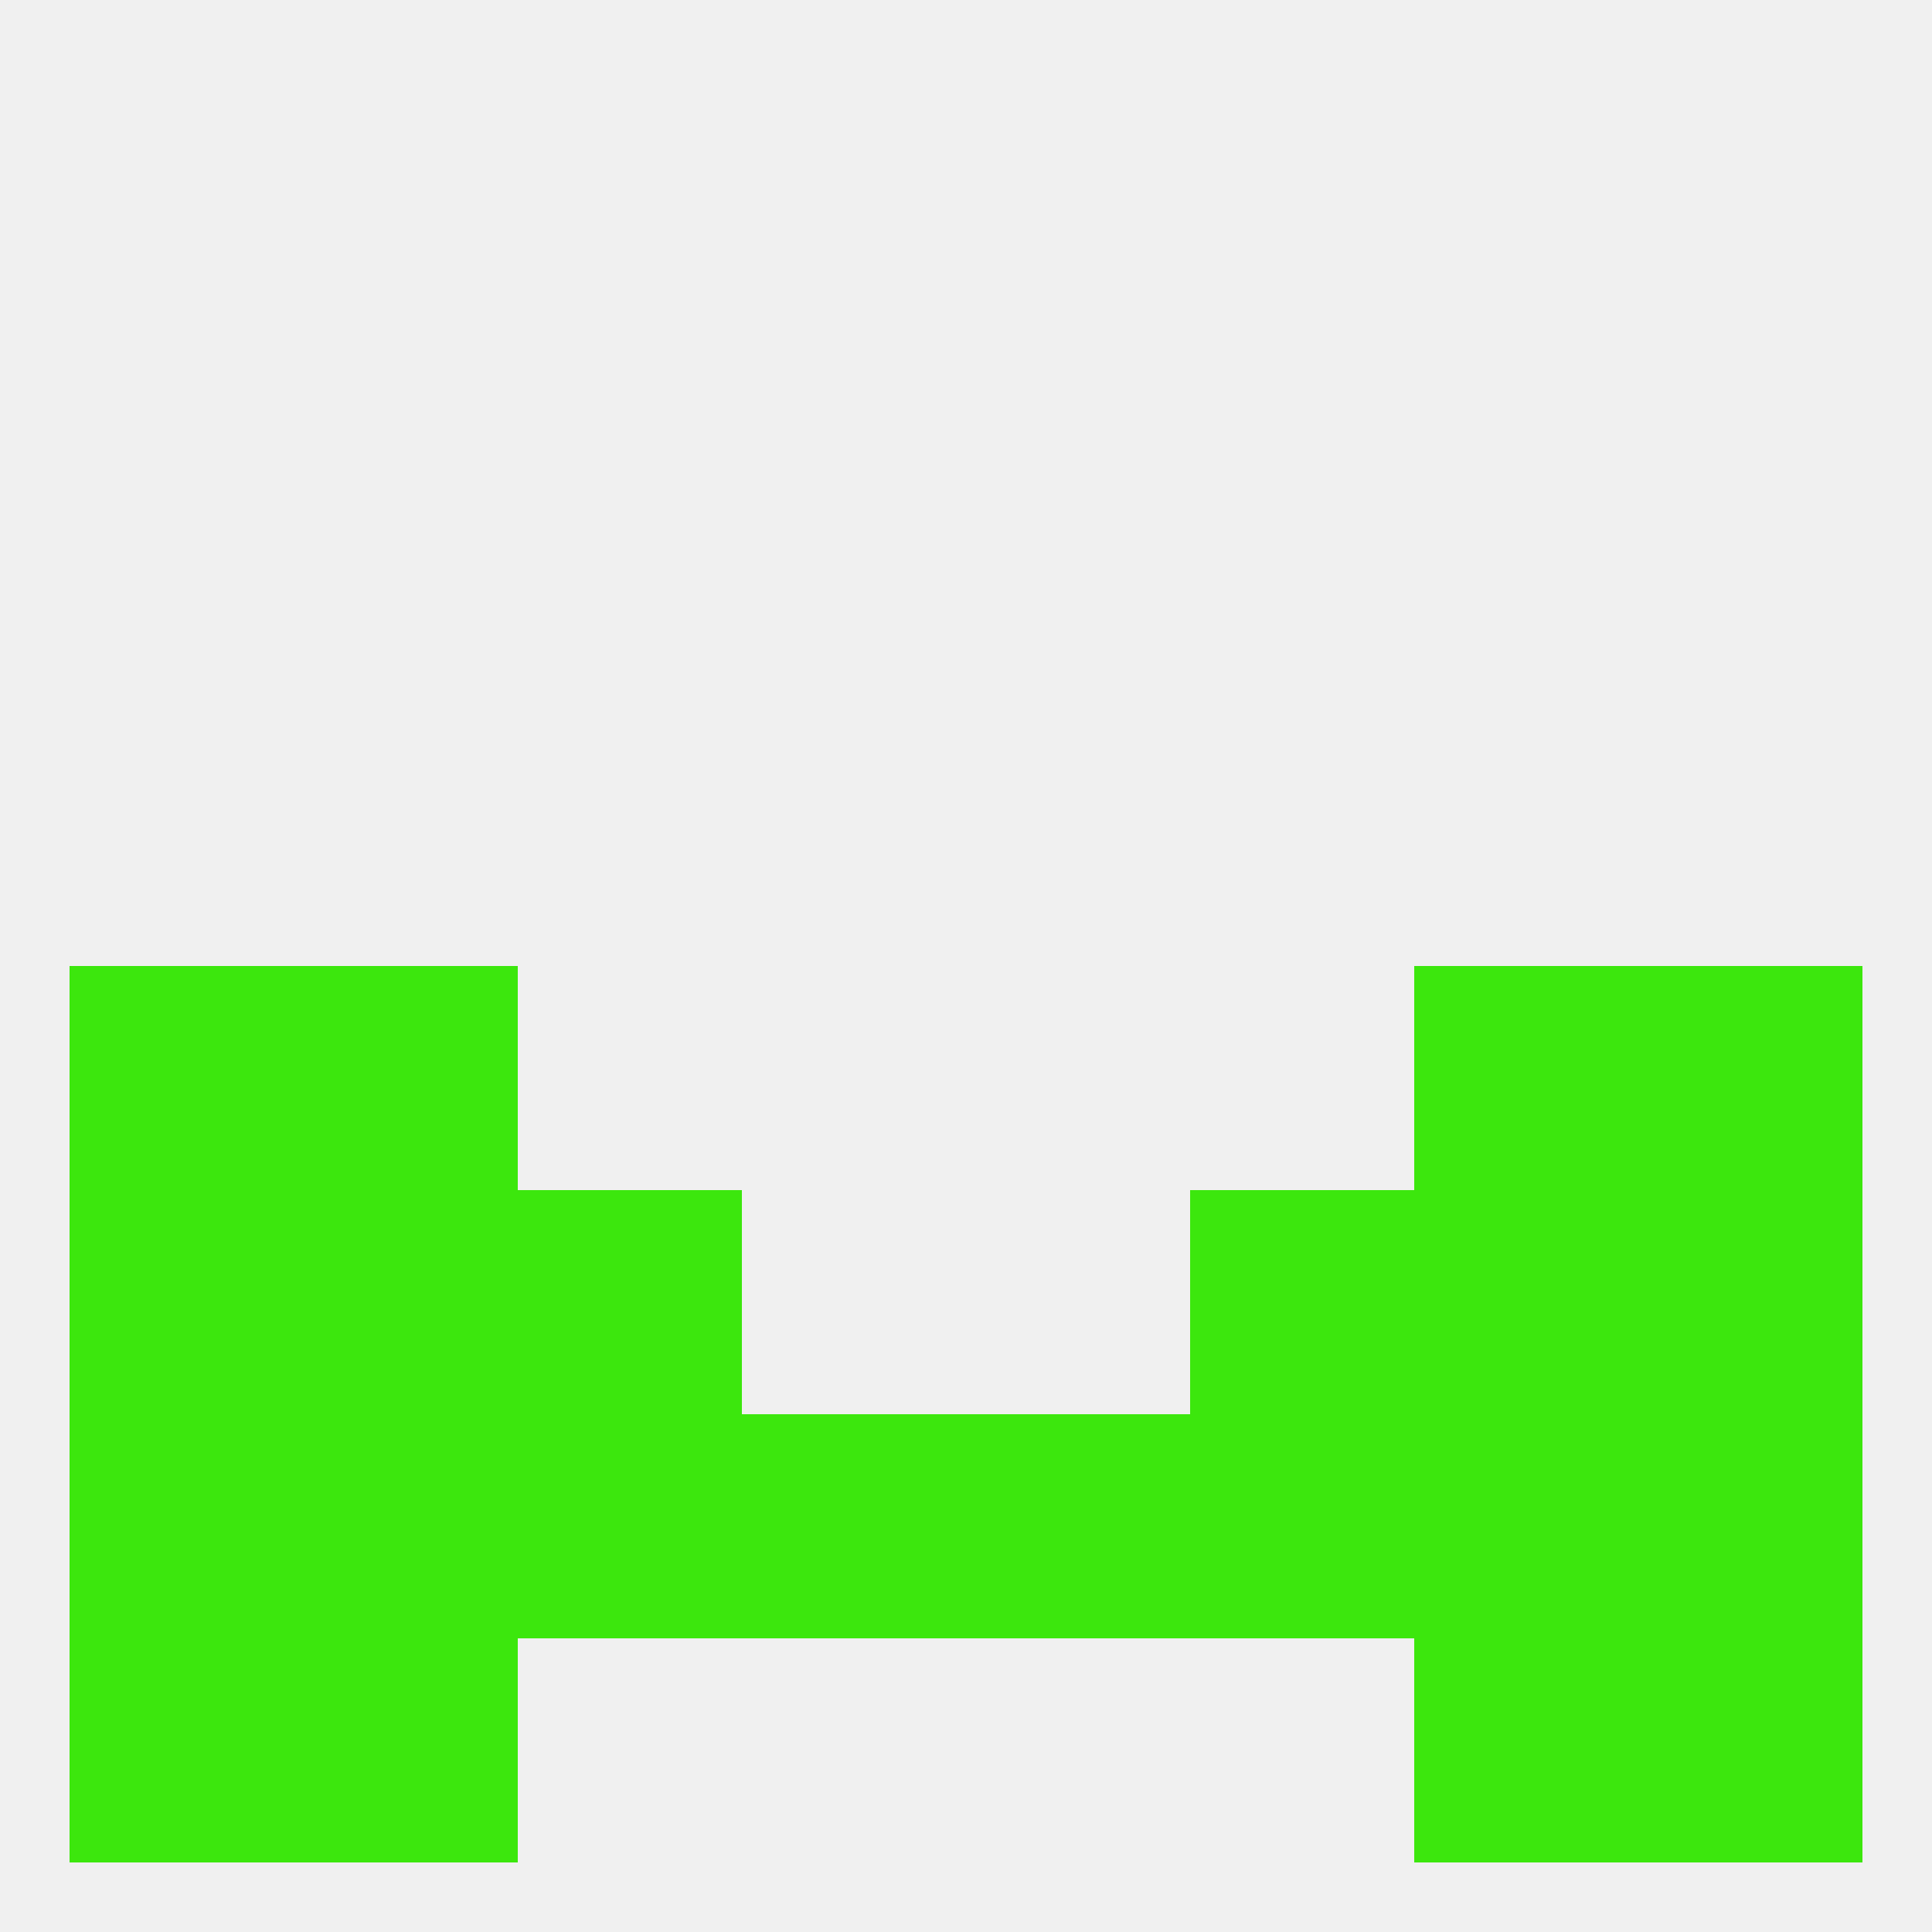 
<!--   <?xml version="1.0"?> -->
<svg version="1.1" baseprofile="full" xmlns="http://www.w3.org/2000/svg" xmlns:xlink="http://www.w3.org/1999/xlink" xmlns:ev="http://www.w3.org/2001/xml-events" width="250" height="250" viewBox="0 0 250 250" >
	<rect width="100%" height="100%" fill="rgba(240,240,240,255)"/>

	<rect x="9" y="125" width="29" height="29" fill="rgba(60,231,13,255)"/>
	<rect x="212" y="125" width="29" height="29" fill="rgba(60,231,13,255)"/>
	<rect x="38" y="125" width="29" height="29" fill="rgba(60,231,13,255)"/>
	<rect x="183" y="125" width="29" height="29" fill="rgba(60,231,13,255)"/>
	<rect x="38" y="154" width="29" height="29" fill="rgba(60,231,13,255)"/>
	<rect x="183" y="154" width="29" height="29" fill="rgba(60,231,13,255)"/>
	<rect x="9" y="154" width="29" height="29" fill="rgba(60,231,13,255)"/>
	<rect x="212" y="154" width="29" height="29" fill="rgba(60,231,13,255)"/>
	<rect x="67" y="154" width="29" height="29" fill="rgba(60,231,13,255)"/>
	<rect x="154" y="154" width="29" height="29" fill="rgba(60,231,13,255)"/>
	<rect x="125" y="183" width="29" height="29" fill="rgba(60,231,13,255)"/>
	<rect x="67" y="183" width="29" height="29" fill="rgba(60,231,13,255)"/>
	<rect x="212" y="183" width="29" height="29" fill="rgba(60,231,13,255)"/>
	<rect x="38" y="183" width="29" height="29" fill="rgba(60,231,13,255)"/>
	<rect x="183" y="183" width="29" height="29" fill="rgba(60,231,13,255)"/>
	<rect x="96" y="183" width="29" height="29" fill="rgba(60,231,13,255)"/>
	<rect x="154" y="183" width="29" height="29" fill="rgba(60,231,13,255)"/>
	<rect x="9" y="183" width="29" height="29" fill="rgba(60,231,13,255)"/>
	<rect x="38" y="212" width="29" height="29" fill="rgba(60,231,13,255)"/>
	<rect x="183" y="212" width="29" height="29" fill="rgba(60,231,13,255)"/>
	<rect x="9" y="212" width="29" height="29" fill="rgba(60,231,13,255)"/>
	<rect x="212" y="212" width="29" height="29" fill="rgba(60,231,13,255)"/>
</svg>